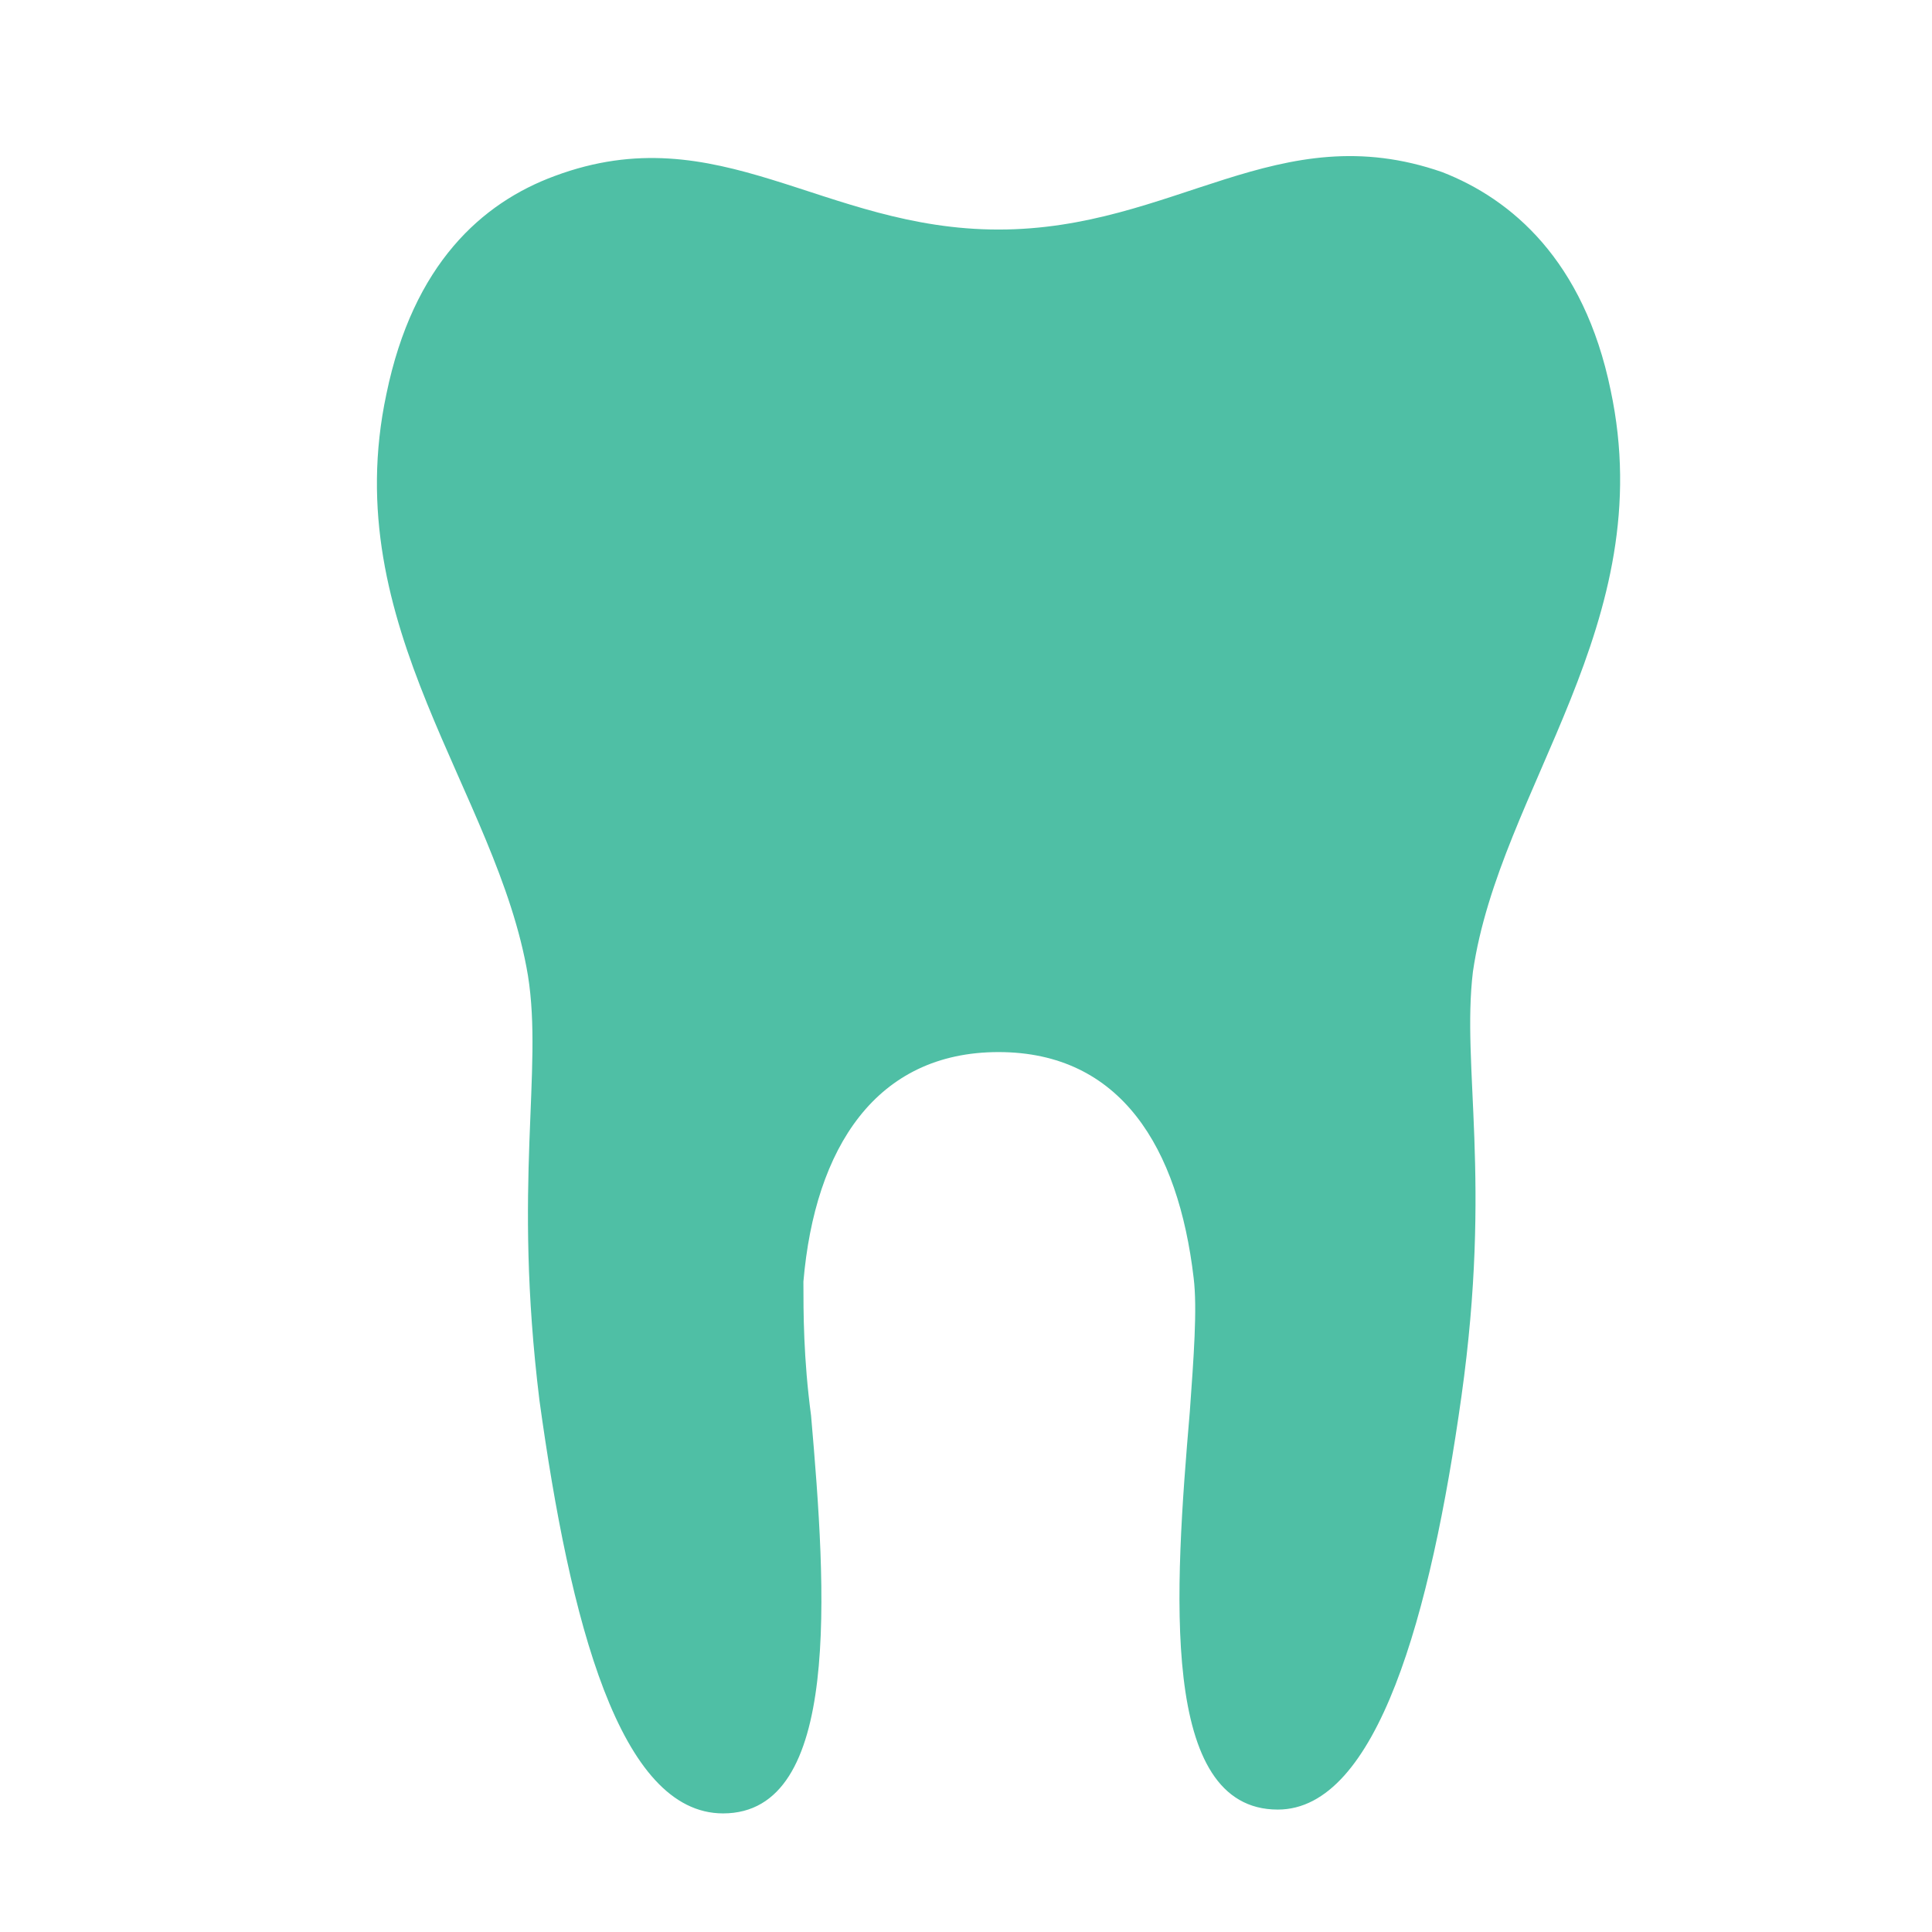 <?xml version="1.0" encoding="utf-8"?>
<!-- Generator: Adobe Illustrator 28.2.0, SVG Export Plug-In . SVG Version: 6.00 Build 0)  -->
<svg version="1.1" id="Livello_1" xmlns="http://www.w3.org/2000/svg" xmlns:xlink="http://www.w3.org/1999/xlink" x="0px" y="0px"
	 viewBox="0 0 50.5 50.5" style="enable-background:new 0 0 50.5 50.5;" xml:space="preserve">
<style type="text/css">
	.st0{fill:#4FBFA5;}
</style>
<path class="st0" d="M26.1,27.5c3.2,0,4.7,2.5,5.1,5.9c0.1,0.8,0,2.1-0.1,3.5c-0.4,4.7-0.8,10.4,2.3,10.4c2.6,0,4-5.1,4.8-10.8
	c0.8-5.7,0-8.6,0.3-11.1c0.7-4.8,4.9-9.1,3.6-15.2c-0.7-3.4-2.6-5-4.4-5.7C33.4,3,30.7,6,26.1,6s-7.3-3-11.6-1.4
	c-1.9,0.7-3.7,2.3-4.4,5.7c-1.3,6.1,2.9,10.4,3.7,15.2c0.4,2.5-0.4,5.4,0.3,11.1c0.8,5.8,2.1,10.8,4.8,10.8c3.1,0,2.7-5.8,2.3-10.4
	C21,35.5,21,34.3,21,33.5C21.3,30,22.9,27.5,26.1,27.5L26.1,27.5z"/>
</svg>
